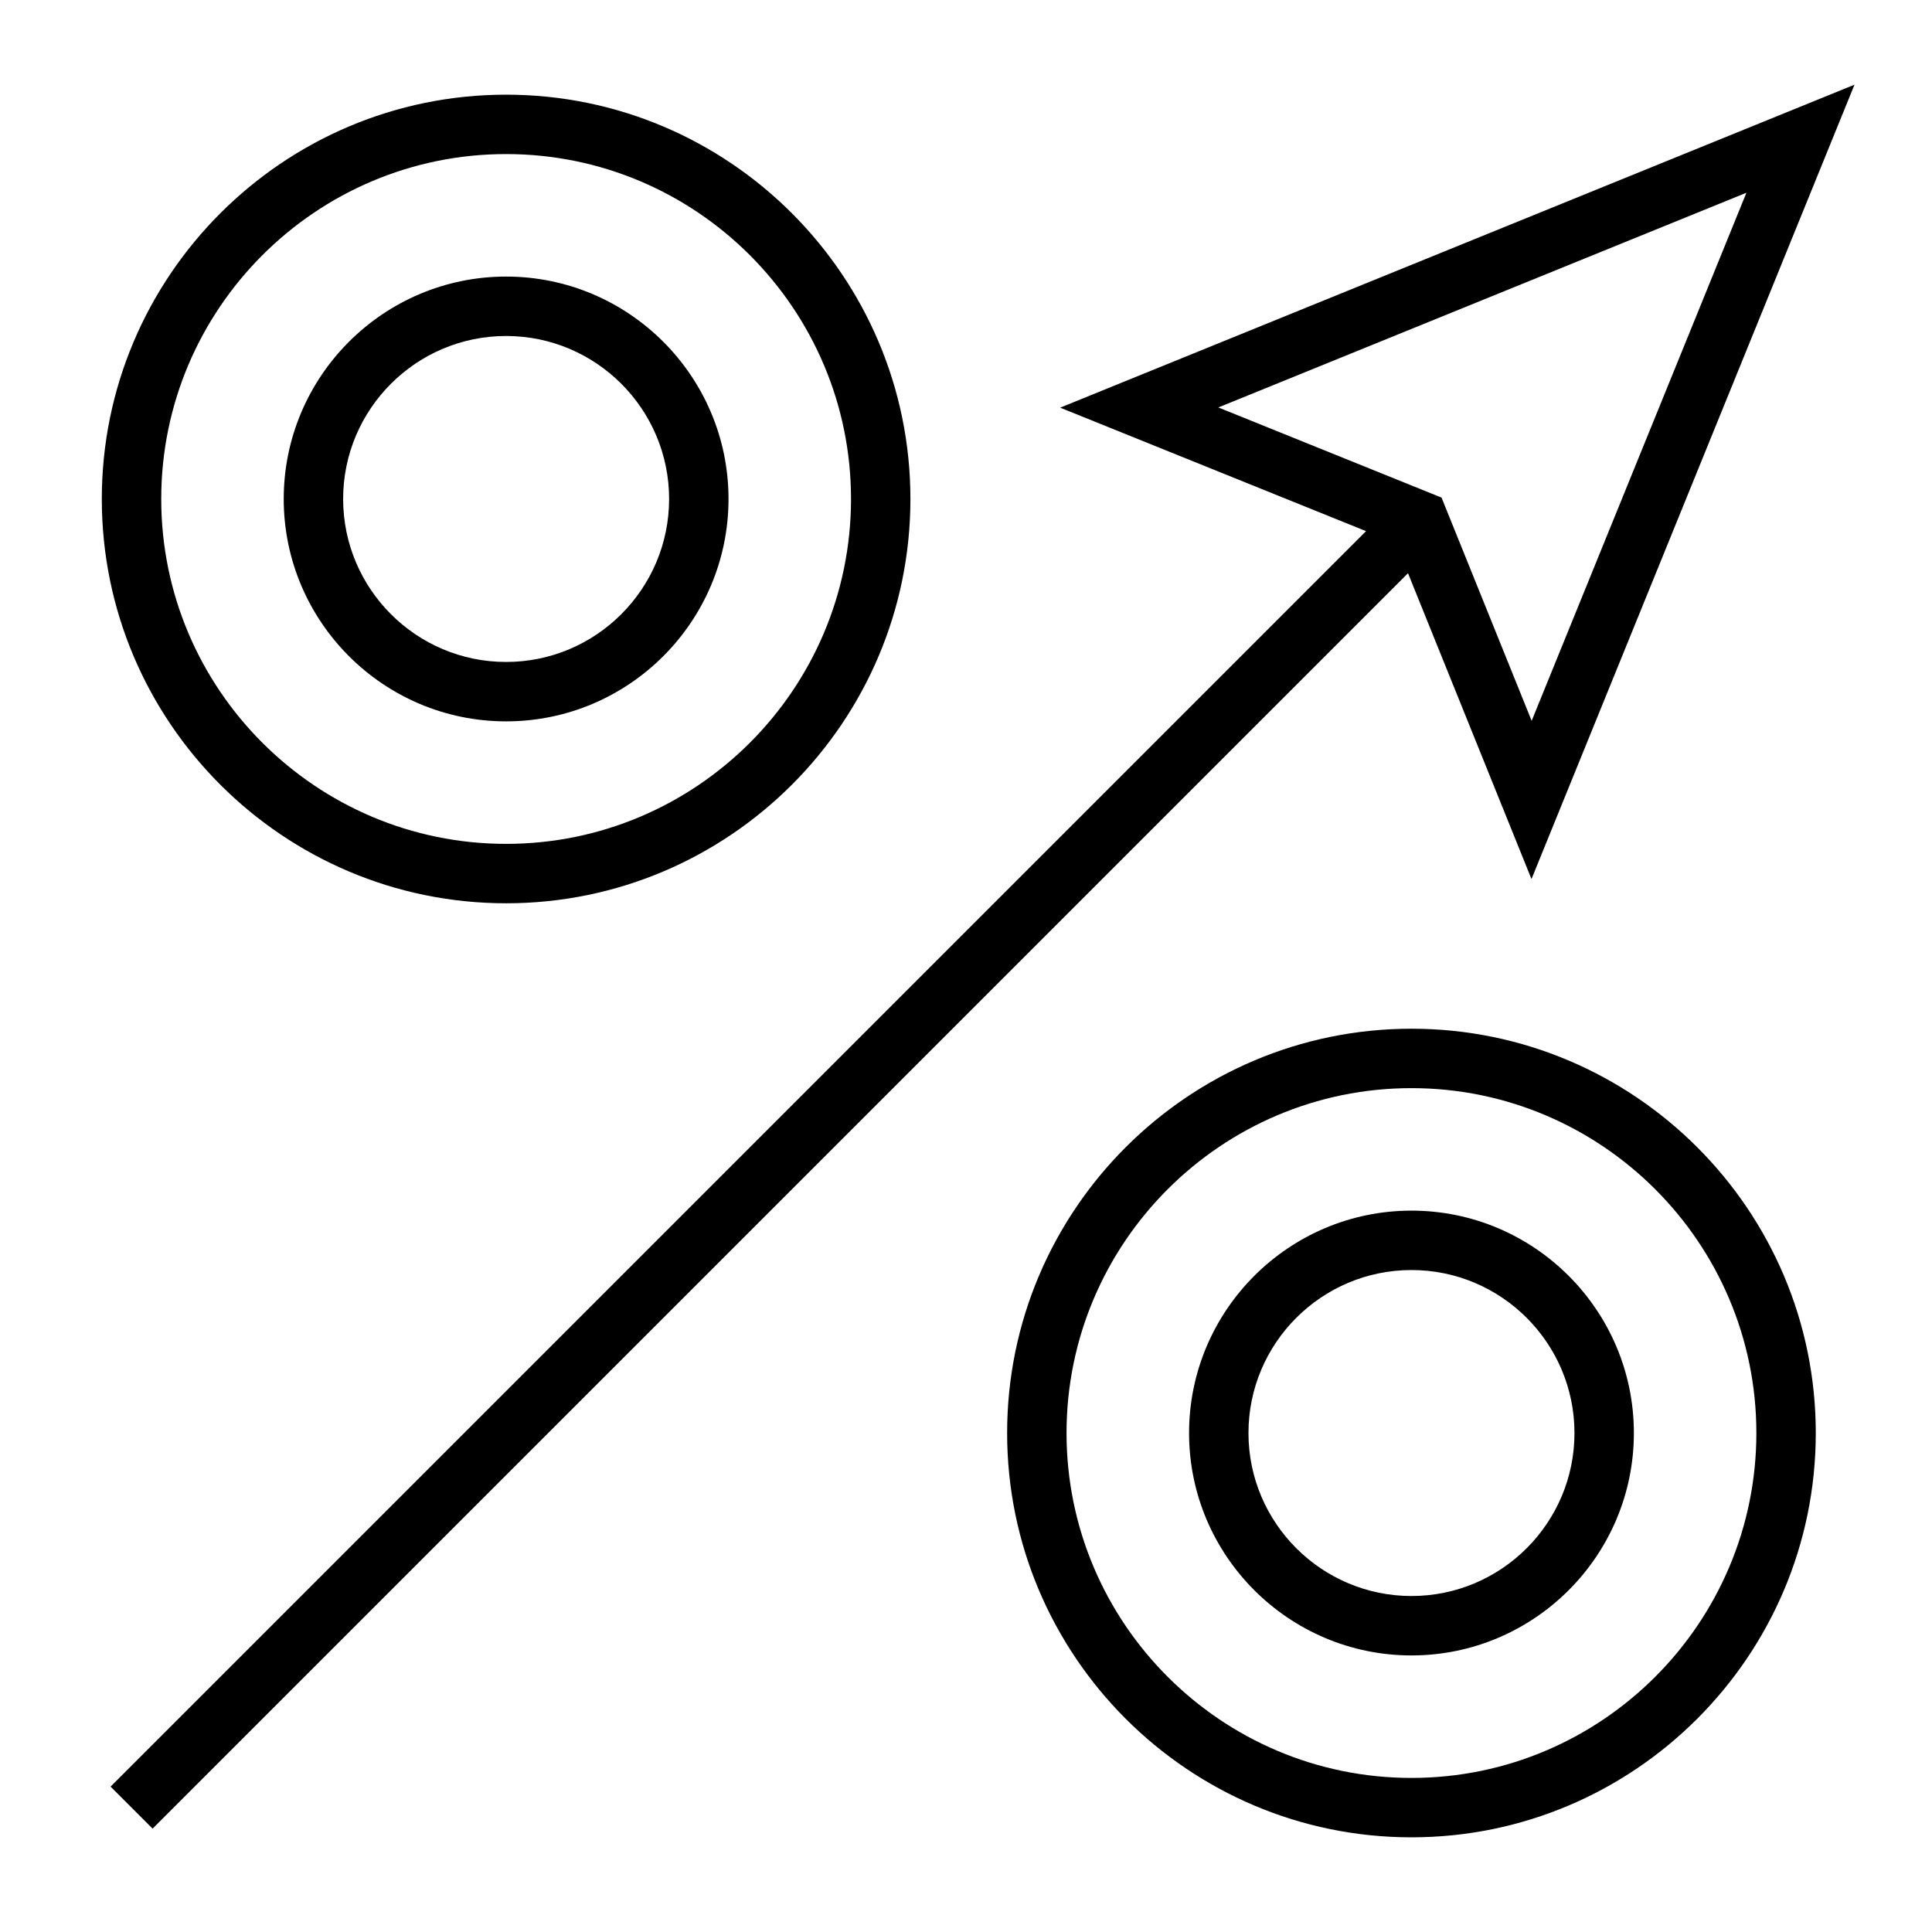 <?xml version="1.0" encoding="UTF-8"?>
<!-- Uploaded to: SVG Repo, www.svgrepo.com, Generator: SVG Repo Mixer Tools -->
<svg fill="#000000" width="800px" height="800px" version="1.1" viewBox="144 144 512 512" xmlns="http://www.w3.org/2000/svg">
 <g>
  <path d="m549.86 376.96 85.602-210.52-210.51 85.594 81.062 32.727-332.71 332.71 11.133 11.133 332.7-332.7zm-82.992-124.98 139.95-56.902-56.914 139.95-23.879-59.156z"/>
  <path d="m278.13 383.38c59.082 0 107.14-48.062 107.14-107.14s-48.062-107.15-107.14-107.15c-59.082 0-107.15 48.066-107.15 107.15s48.066 107.14 107.15 107.14zm0-198.55c50.402 0 91.398 41.004 91.398 91.406s-41.004 91.398-91.398 91.398c-50.395 0-91.402-40.996-91.402-91.398s41.008-91.406 91.402-91.406z"/>
  <path d="m278.13 335.17c32.496 0 58.934-26.441 58.934-58.934 0-32.5-26.441-58.941-58.934-58.941-32.5 0-58.941 26.441-58.941 58.941 0.004 32.496 26.441 58.934 58.941 58.934zm0-102.13c23.816 0 43.191 19.375 43.191 43.195 0 23.816-19.375 43.191-43.191 43.191-23.82 0-43.195-19.375-43.195-43.191 0-23.82 19.375-43.195 43.195-43.195z"/>
  <path d="m518.05 416.62c-59.082 0-107.15 48.062-107.15 107.14s48.066 107.15 107.15 107.15 107.15-48.066 107.15-107.15c0.004-59.082-48.062-107.14-107.15-107.14zm0 198.55c-50.402 0-91.406-41.004-91.406-91.406 0-50.402 41.004-91.398 91.406-91.398 50.402 0 91.406 41.004 91.406 91.398 0 50.398-41.004 91.406-91.406 91.406z"/>
  <path d="m518.06 464.83c-32.5 0-58.945 26.441-58.945 58.941 0 32.496 26.445 58.934 58.945 58.934 32.496 0 58.934-26.441 58.934-58.934 0.008-32.504-26.438-58.941-58.934-58.941zm0 102.13c-23.82 0-43.203-19.375-43.203-43.191 0-23.82 19.383-43.195 43.203-43.195 23.816 0 43.191 19.375 43.191 43.195 0.004 23.816-19.375 43.191-43.191 43.191z"/>
 </g>
</svg>